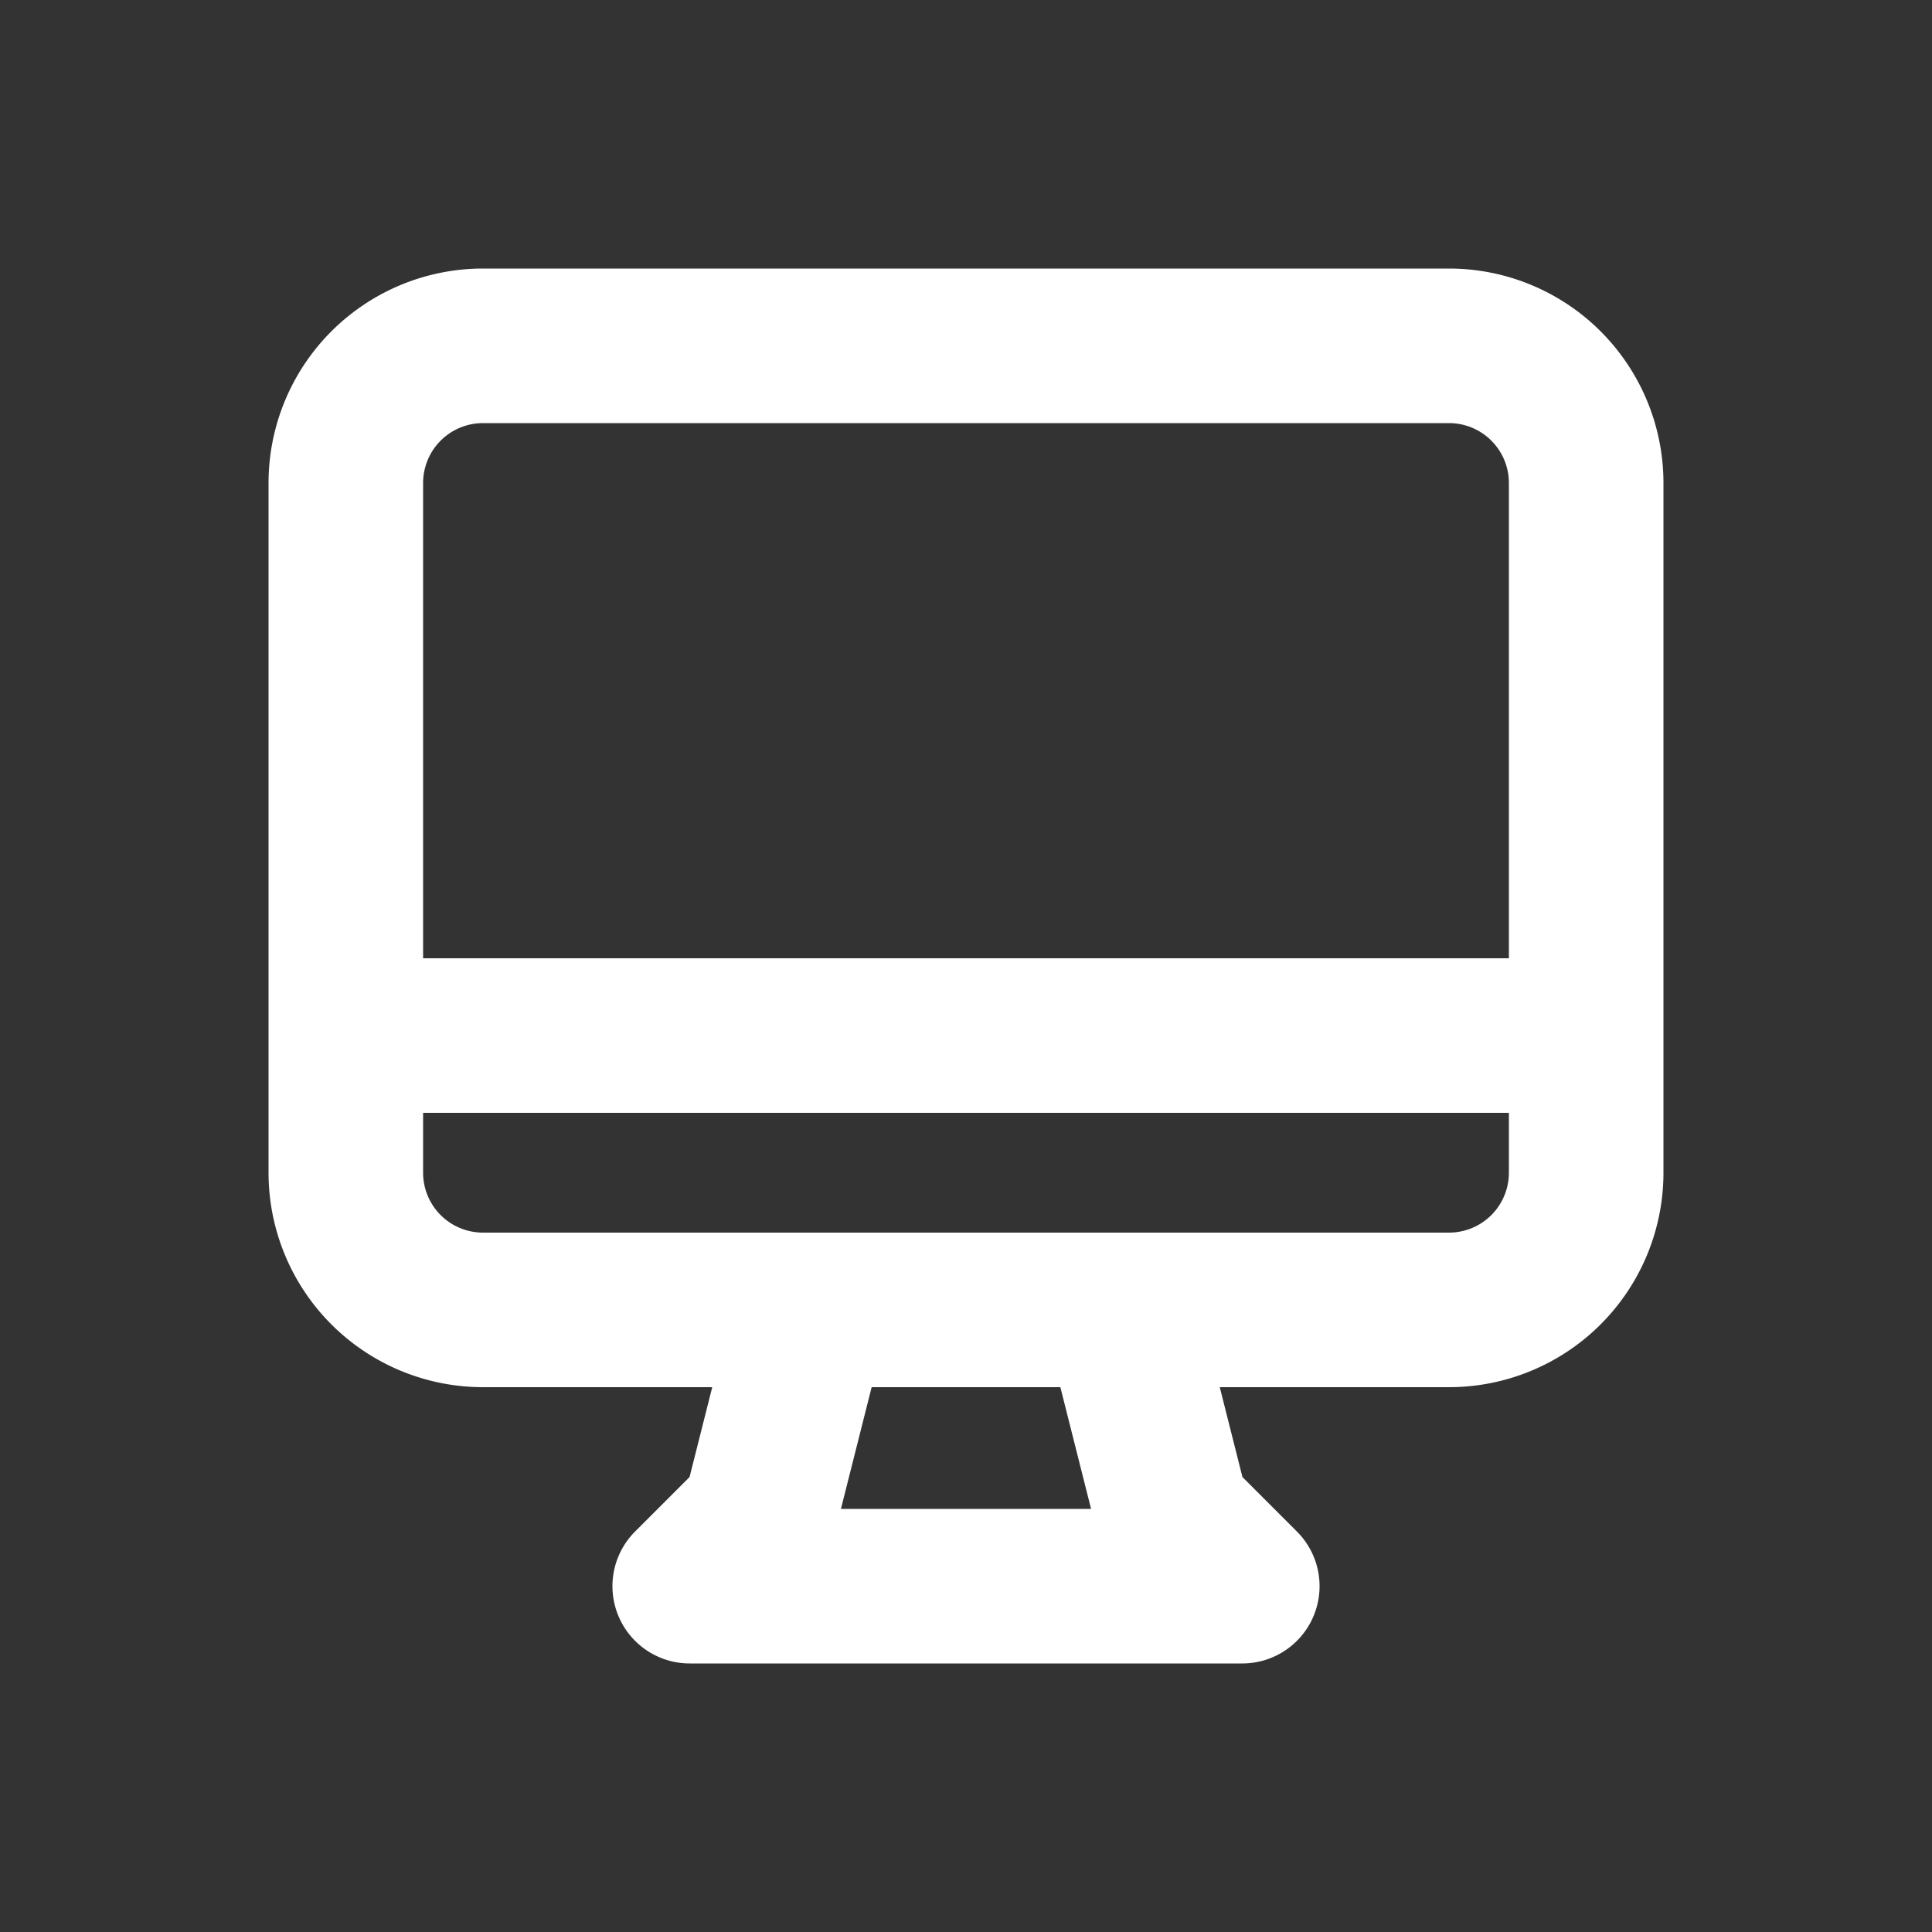 
<svg xmlns="http://www.w3.org/2000/svg"
     class="svg-snoweb svg-theme-light"
     x="0"
     y="0"
     width="100%"
     height="100%"
     viewBox="0 0 100 100"
     preserveAspectRatio="xMidYMid meet"
>
<rect x="0" y="0" width="100" height="100" fill="#333333" stroke="none"/>
<defs>
    <style>
        
            
            
            
        

        .svg-fill-primary {
            fill: #FFFFFF;
        }

        .svg-fill-secondary {
            fill: #65CDAE;
        }

        .svg-fill-tertiary {
            fill: #E5E7EB;
        }

        .svg-stroke-primary {
            stroke: #FFFFFF;
        }

        .svg-stroke-secondary {
            stroke: #65CDAE;
        }

        .svg-stroke-tertiary {
            stroke: #E5E7EB;
        }
    </style>
</defs>
    <path d="M42,67.8,39.3,78.5l-3.6,3.6H64.3l-3.6-3.6L58,67.8M17.9,53.6H82.1M25,67.8H75a7.1,7.1,0,0,0,7.1-7.1V25A7.1,7.1,0,0,0,75,17.9H25A7.1,7.1,0,0,0,17.9,25V60.7A7.1,7.1,0,0,0,25,67.8Z"
      fill="none" class="svg-stroke-primary" stroke-linecap="round" stroke-linejoin="round" stroke-width="8"/>

</svg>